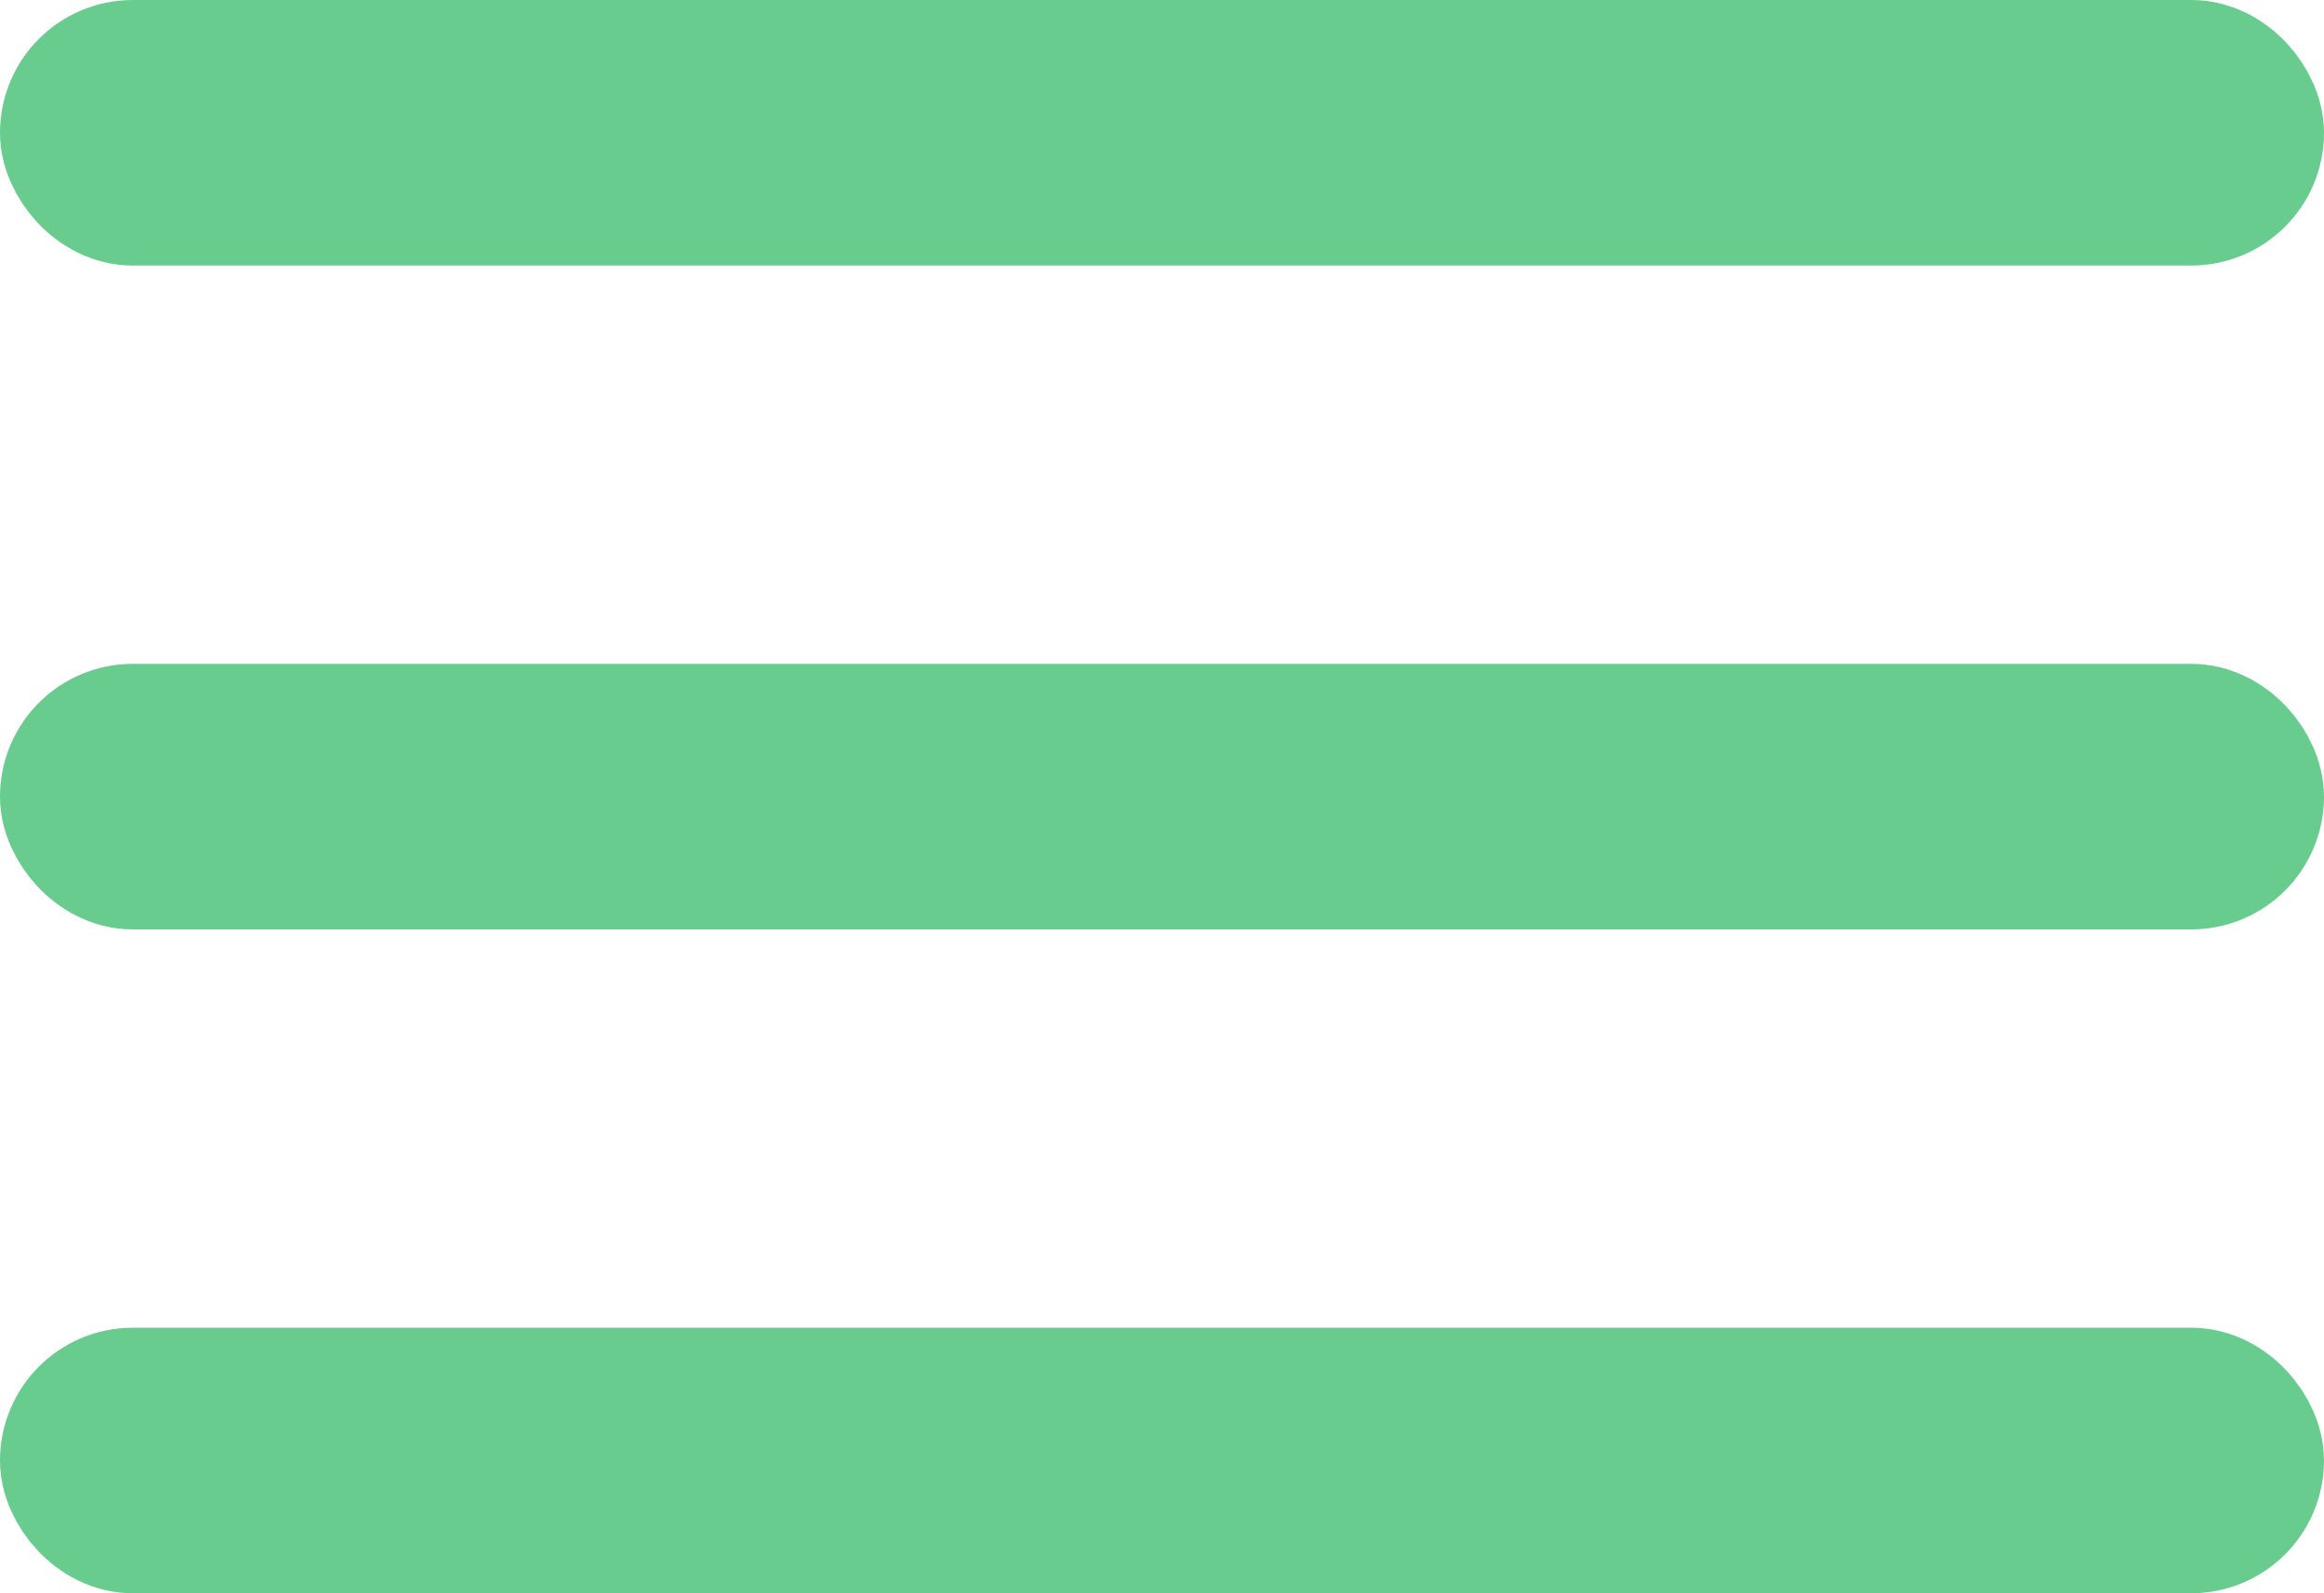 <svg xmlns="http://www.w3.org/2000/svg" xmlns:xlink="http://www.w3.org/1999/xlink" width="35" height="24" viewBox="0 0 35 24">
  <defs>
    <filter id="Rechteck_245" x="0" y="0" width="35" height="4" filterUnits="userSpaceOnUse">
      <feOffset input="SourceAlpha"/>
      <feGaussianBlur result="blur"/>
      <feFlood flood-opacity="0.302"/>
      <feComposite operator="in" in2="blur"/>
      <feComposite in="SourceGraphic"/>
    </filter>
    <filter id="Rechteck_246" x="0" y="10" width="35" height="4" filterUnits="userSpaceOnUse">
      <feOffset input="SourceAlpha"/>
      <feGaussianBlur result="blur-2"/>
      <feFlood flood-opacity="0.302"/>
      <feComposite operator="in" in2="blur-2"/>
      <feComposite in="SourceGraphic"/>
    </filter>
    <filter id="Rechteck_248" x="0" y="20" width="35" height="4" filterUnits="userSpaceOnUse">
      <feOffset input="SourceAlpha"/>
      <feGaussianBlur result="blur-3"/>
      <feFlood flood-opacity="0.302"/>
      <feComposite operator="in" in2="blur-3"/>
      <feComposite in="SourceGraphic"/>
    </filter>
  </defs>
  <g id="Gruppe_459" data-name="Gruppe 459" transform="translate(-364 -17)">
    <g transform="matrix(1, 0, 0, 1, 364, 17)" filter="url(#Rechteck_245)">
      <g id="Rechteck_245-2" data-name="Rechteck 245" fill="#fff" stroke="#67cc8e" stroke-width="2">
        <rect width="35" height="4" rx="2" stroke="none"/>
        <rect x="1" y="1" width="33" height="2" rx="1" fill="none"/>
      </g>
    </g>
    <g transform="matrix(1, 0, 0, 1, 364, 17)" filter="url(#Rechteck_246)">
      <g id="Rechteck_246-2" data-name="Rechteck 246" transform="translate(0 10)" fill="#fff" stroke="#67cc8e" stroke-width="2">
        <rect width="35" height="4" rx="2" stroke="none"/>
        <rect x="1" y="1" width="33" height="2" rx="1" fill="none"/>
      </g>
    </g>
    <g transform="matrix(1, 0, 0, 1, 364, 17)" filter="url(#Rechteck_248)">
      <g id="Rechteck_248-2" data-name="Rechteck 248" transform="translate(0 20)" fill="#fff" stroke="#67cc8e" stroke-width="2">
        <rect width="35" height="4" rx="2" stroke="none"/>
        <rect x="1" y="1" width="33" height="2" rx="1" fill="none"/>
      </g>
    </g>
  </g>
</svg>

